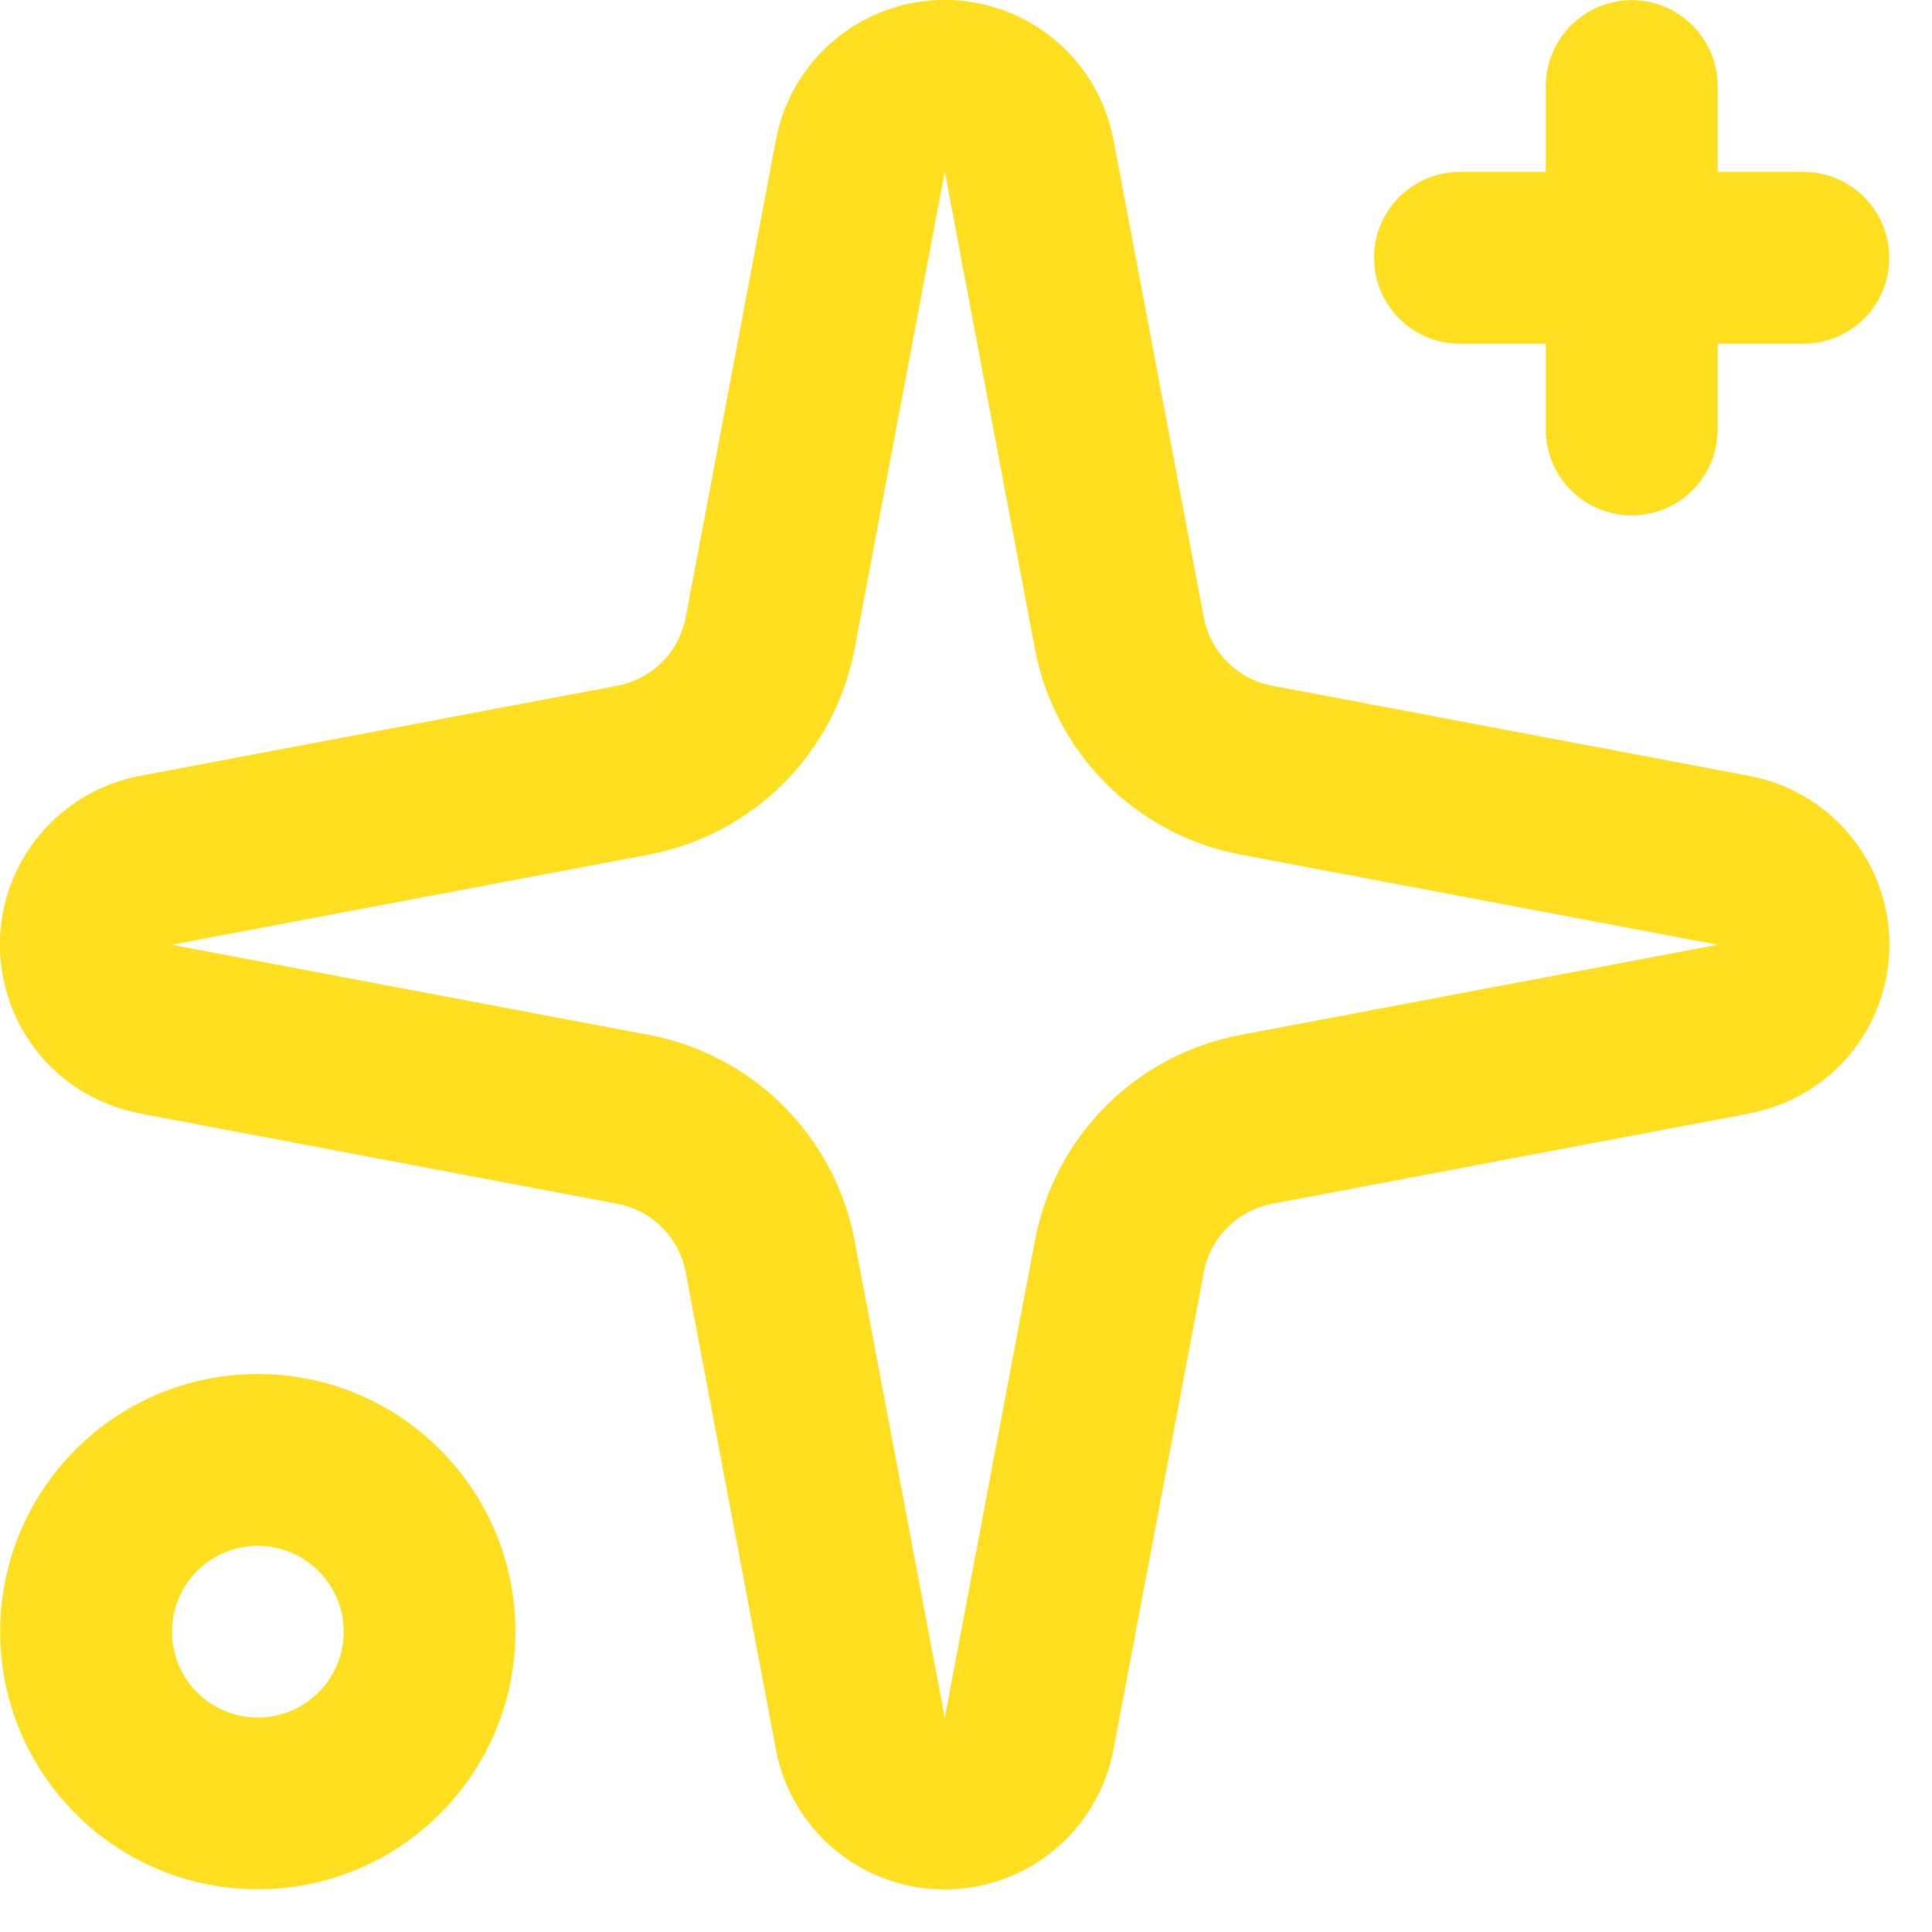<svg width="30" height="30" viewBox="0 0 30 30" fill="none" xmlns="http://www.w3.org/2000/svg">
<g id="Group 1321317206">
<path id="Union" d="M14.669 -0.001C15.291 -0.001 15.895 0.217 16.374 0.614C16.852 1.011 17.175 1.563 17.29 2.173L18.692 9.585C18.742 9.848 18.87 10.091 19.06 10.28C19.249 10.47 19.492 10.598 19.755 10.648L27.165 12.048H27.163C27.774 12.162 28.326 12.488 28.724 12.966C29.121 13.444 29.339 14.047 29.339 14.669C29.339 15.291 29.121 15.895 28.724 16.374C28.326 16.852 27.774 17.174 27.163 17.288L27.165 17.29L19.755 18.692C19.492 18.742 19.249 18.87 19.06 19.06C18.87 19.249 18.742 19.492 18.692 19.755L17.29 27.165C17.175 27.775 16.852 28.327 16.374 28.724C15.895 29.121 15.291 29.339 14.669 29.339C14.047 29.339 13.444 29.121 12.966 28.724C12.488 28.327 12.162 27.776 12.048 27.165L10.648 19.755C10.598 19.492 10.47 19.249 10.28 19.06C10.091 18.87 9.848 18.742 9.585 18.692L2.173 17.29V17.288C1.563 17.173 1.011 16.852 0.614 16.374C0.217 15.895 -0.001 15.291 -0.001 14.669C-0.001 14.047 0.217 13.444 0.614 12.966C1.011 12.488 1.563 12.163 2.173 12.048L9.585 10.648C9.848 10.598 10.091 10.47 10.28 10.28C10.47 10.091 10.598 9.848 10.648 9.585L12.048 2.173C12.163 1.563 12.488 1.011 12.966 0.614C13.444 0.217 14.047 -0.001 14.669 -0.001ZM4.003 21.336C6.212 21.336 8.003 23.127 8.003 25.336C8.003 27.545 6.212 29.336 4.003 29.336C1.794 29.336 0.003 27.545 0.003 25.336C0.003 23.127 1.794 21.336 4.003 21.336ZM13.269 10.079C13.119 10.869 12.734 11.596 12.165 12.165C11.596 12.734 10.869 13.119 10.079 13.269L2.669 14.669H2.667L2.669 14.671L10.079 16.071C10.869 16.221 11.597 16.605 12.165 17.173C12.733 17.741 13.119 18.469 13.269 19.259L14.669 26.669V26.673L14.671 26.669L16.071 19.259C16.221 18.469 16.604 17.741 17.173 17.173C17.741 16.604 18.469 16.221 19.259 16.071L26.669 14.671L26.673 14.669H26.669L19.259 13.269C18.469 13.119 17.741 12.733 17.173 12.165C16.605 11.597 16.221 10.869 16.071 10.079L14.671 2.669H14.669L13.269 10.079ZM4.003 24.004C3.267 24.004 2.671 24.6 2.671 25.336C2.671 26.072 3.267 26.67 4.003 26.67C4.739 26.67 5.337 26.072 5.337 25.336C5.337 24.6 4.739 24.004 4.003 24.004ZM25.337 0.003C26.073 0.003 26.671 0.601 26.671 1.337V2.669H28.004C28.74 2.669 29.336 3.267 29.336 4.003C29.336 4.739 28.74 5.337 28.004 5.337H26.671V6.671C26.67 7.407 26.073 8.003 25.337 8.003C24.601 8.003 24.003 7.407 24.003 6.671V5.337H22.67C21.933 5.337 21.336 4.739 21.336 4.003C21.336 3.267 21.934 2.669 22.67 2.669H24.003V1.337C24.003 0.601 24.601 0.003 25.337 0.003Z" fill="#FFDF20"/>
</g>
</svg>
